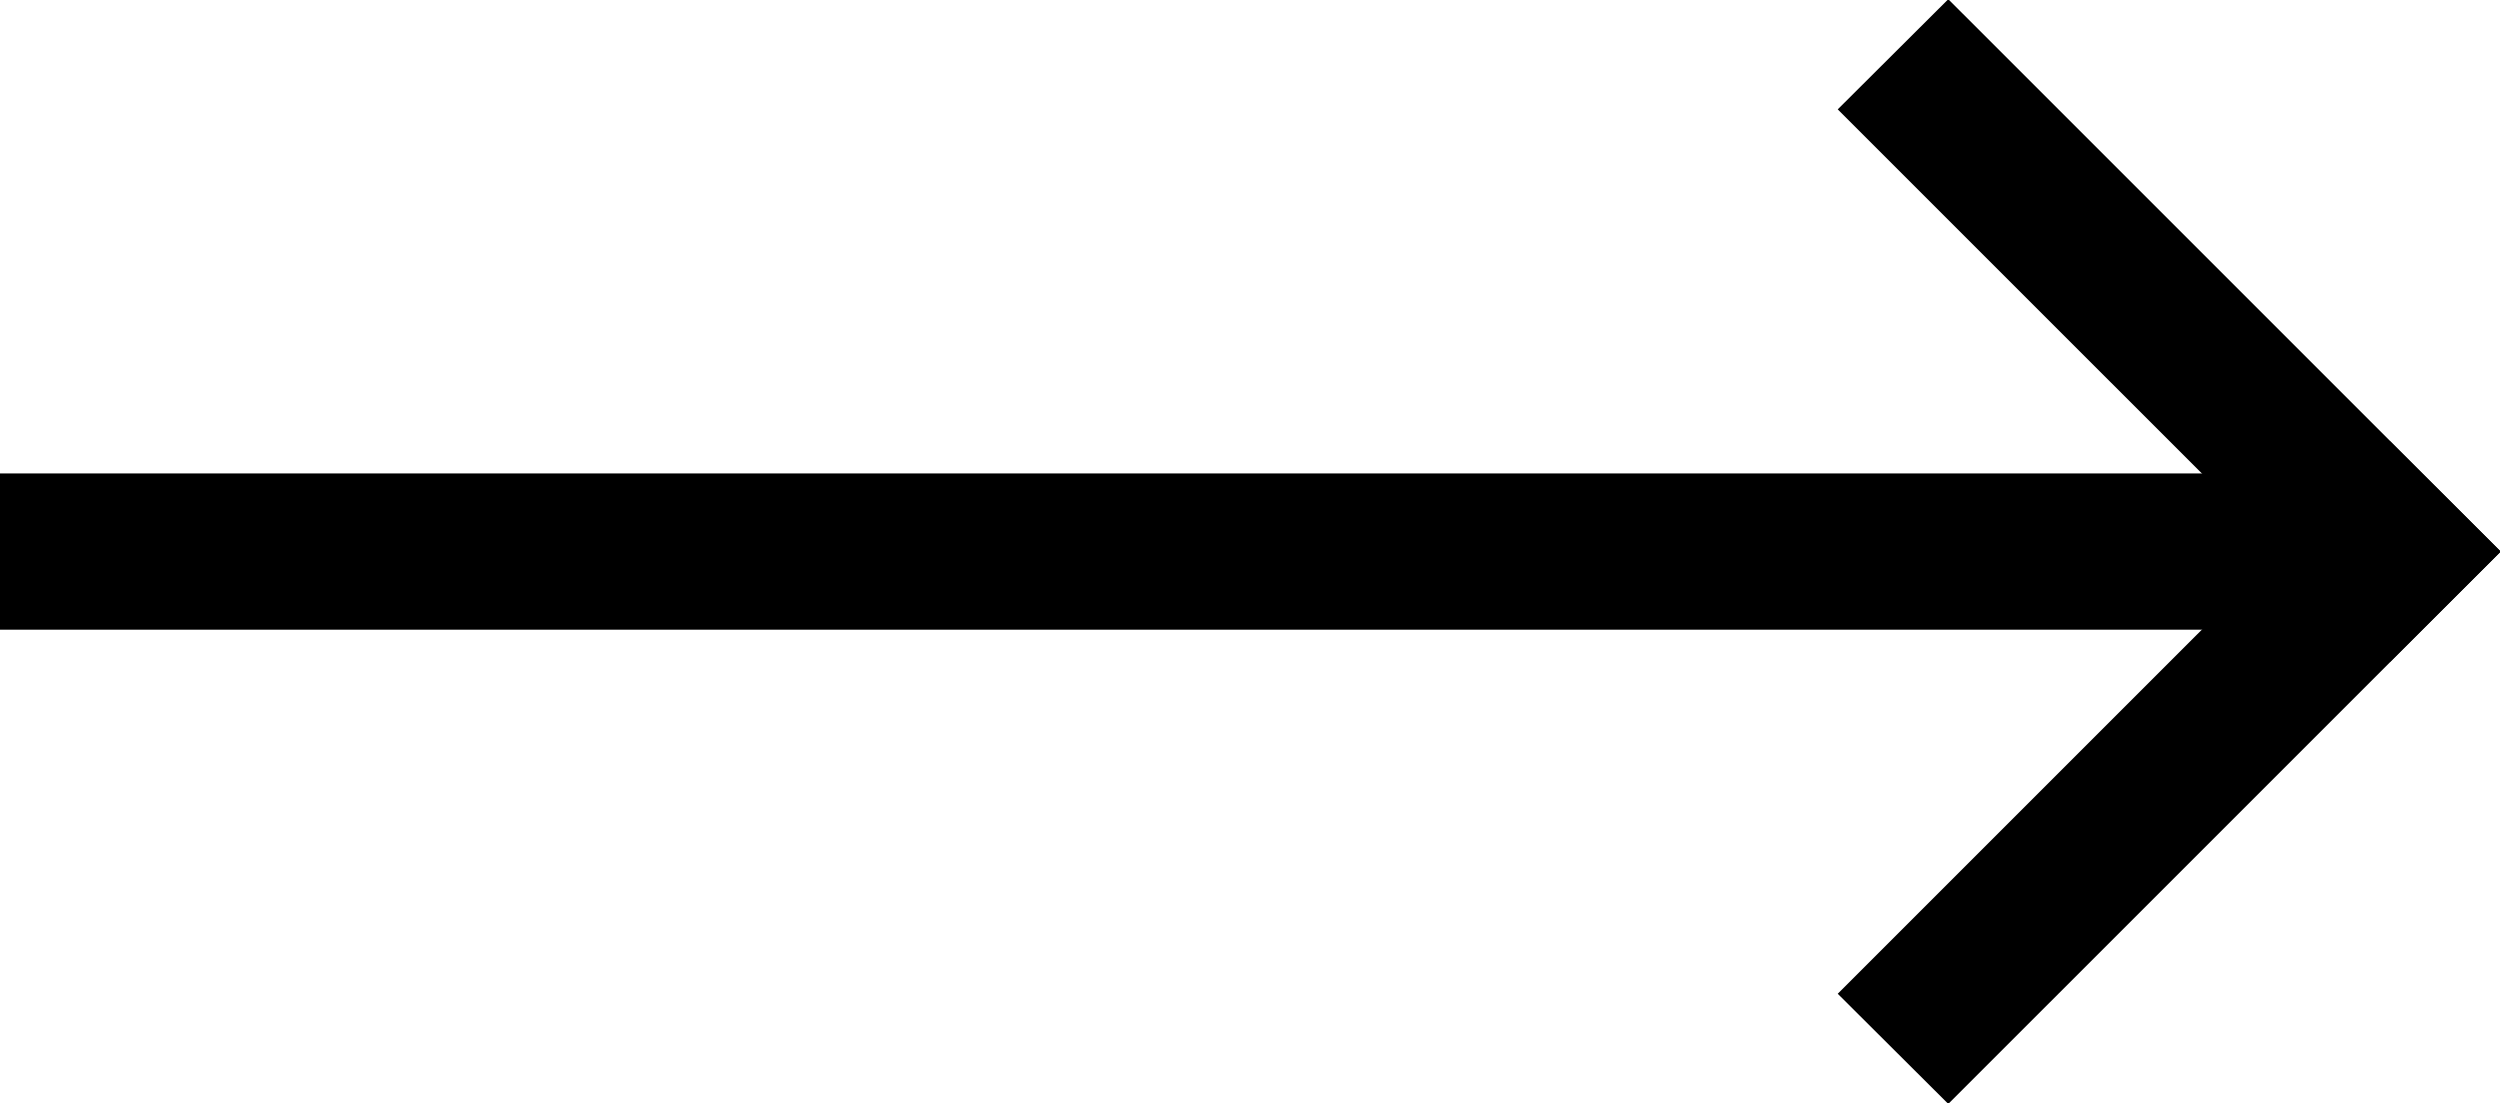 <svg xmlns="http://www.w3.org/2000/svg" xmlns:xlink="http://www.w3.org/1999/xlink" width="32" height="14.12" viewBox="0 0 32 14.12">
  <defs>
    <style>
      .cls-1 {
        filter: url(#filter);
      }

      .cls-2 {
        fill-rule: evenodd;
      }
    </style>
    <filter id="filter" filterUnits="userSpaceOnUse">
      <feFlood result="flood" flood-color="#fff"/>
      <feComposite result="composite" operator="in" in2="SourceGraphic"/>
      <feBlend result="blend" in2="SourceGraphic"/>
    </filter>
  </defs>
  <g id="arrow" class="cls-1">
    <rect id="line" y="6.06" width="30" height="2"/>
    <path id="naname" class="cls-2" d="M754.938,1102.93l7.071,7.07-1.415,1.41-7.071-7.07Z" transform="translate(-730 -1102.94)"/>
    <path id="naname-2" data-name="naname" class="cls-2" d="M760.594,1108.59l1.415,1.41-7.071,7.07-1.415-1.41Z" transform="translate(-730 -1102.94)"/>
  </g>
</svg>
